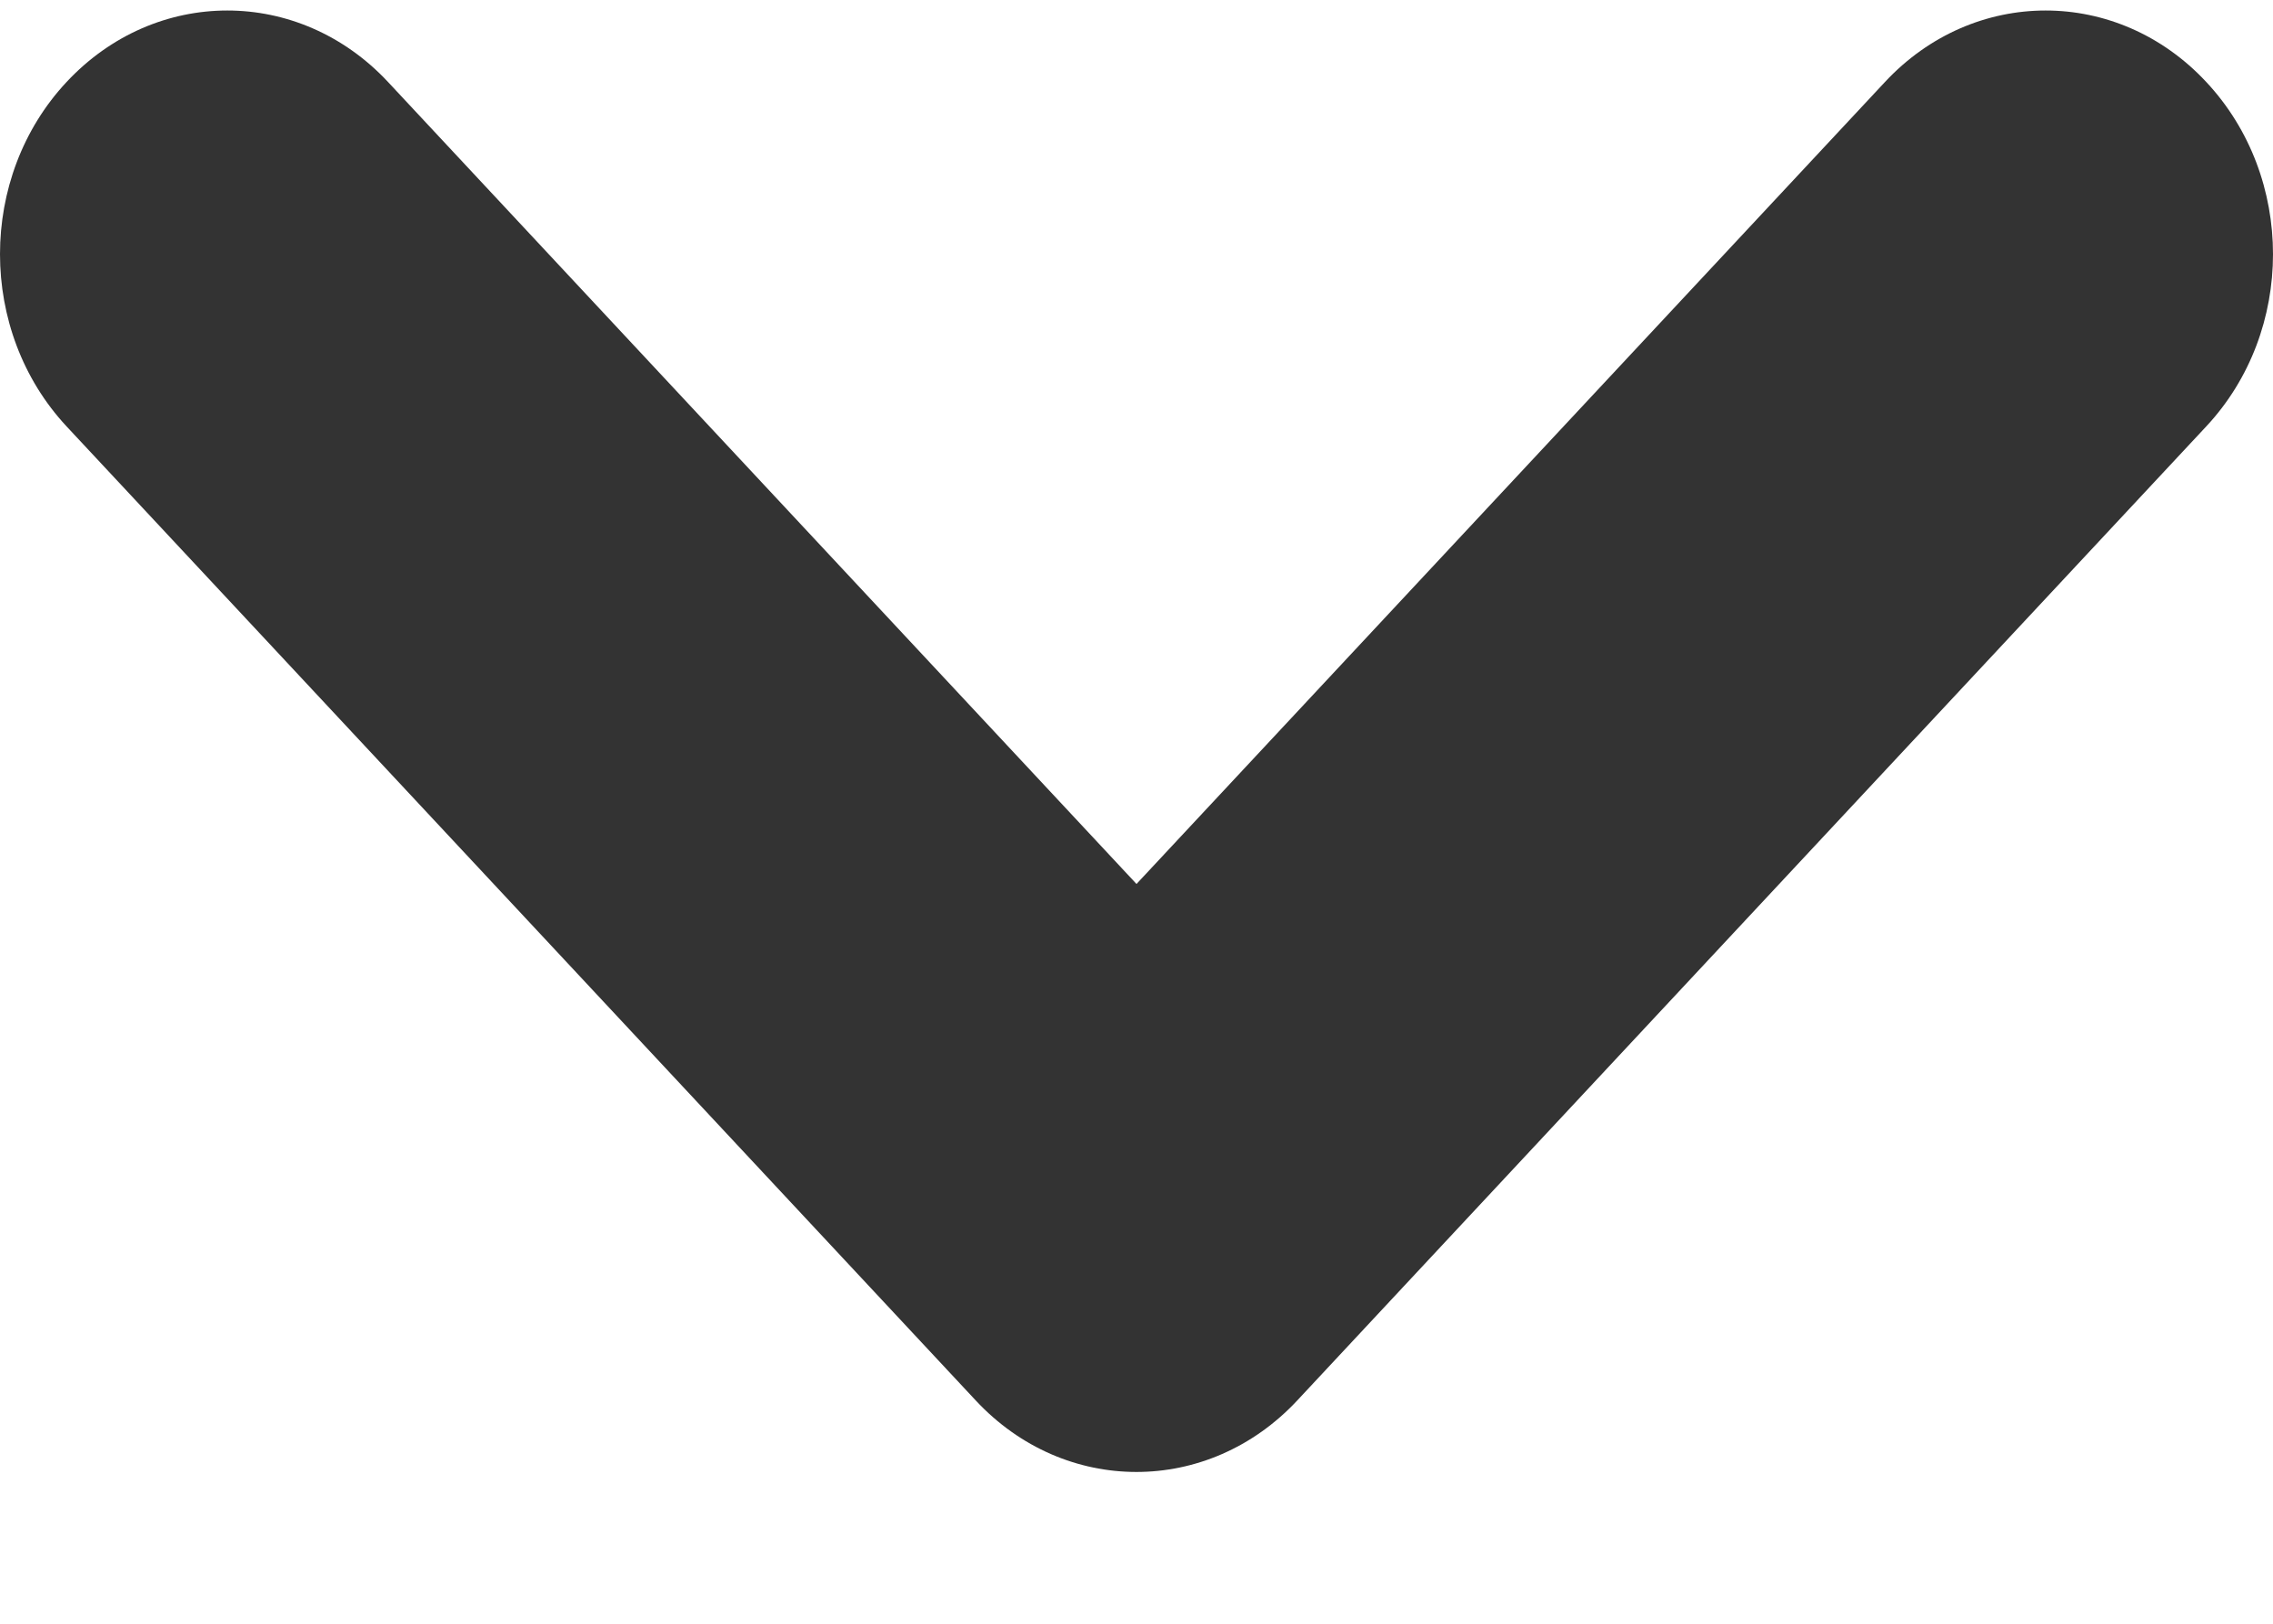 <svg width="14" height="10" viewBox="0 0 14 10" fill="none" xmlns="http://www.w3.org/2000/svg">
<path d="M0 1.565C0 1.181 0.137 0.797 0.41 0.505C0.958 -0.082 1.842 -0.082 2.39 0.505L7 5.444L11.61 0.505C12.157 -0.082 13.042 -0.082 13.589 0.505C14.137 1.091 14.137 2.039 13.589 2.626L7.99 8.625C7.442 9.212 6.557 9.212 6.01 8.625L0.41 2.626C0.137 2.333 0 1.949 0 1.565Z" fill="#333333"/>
</svg>
